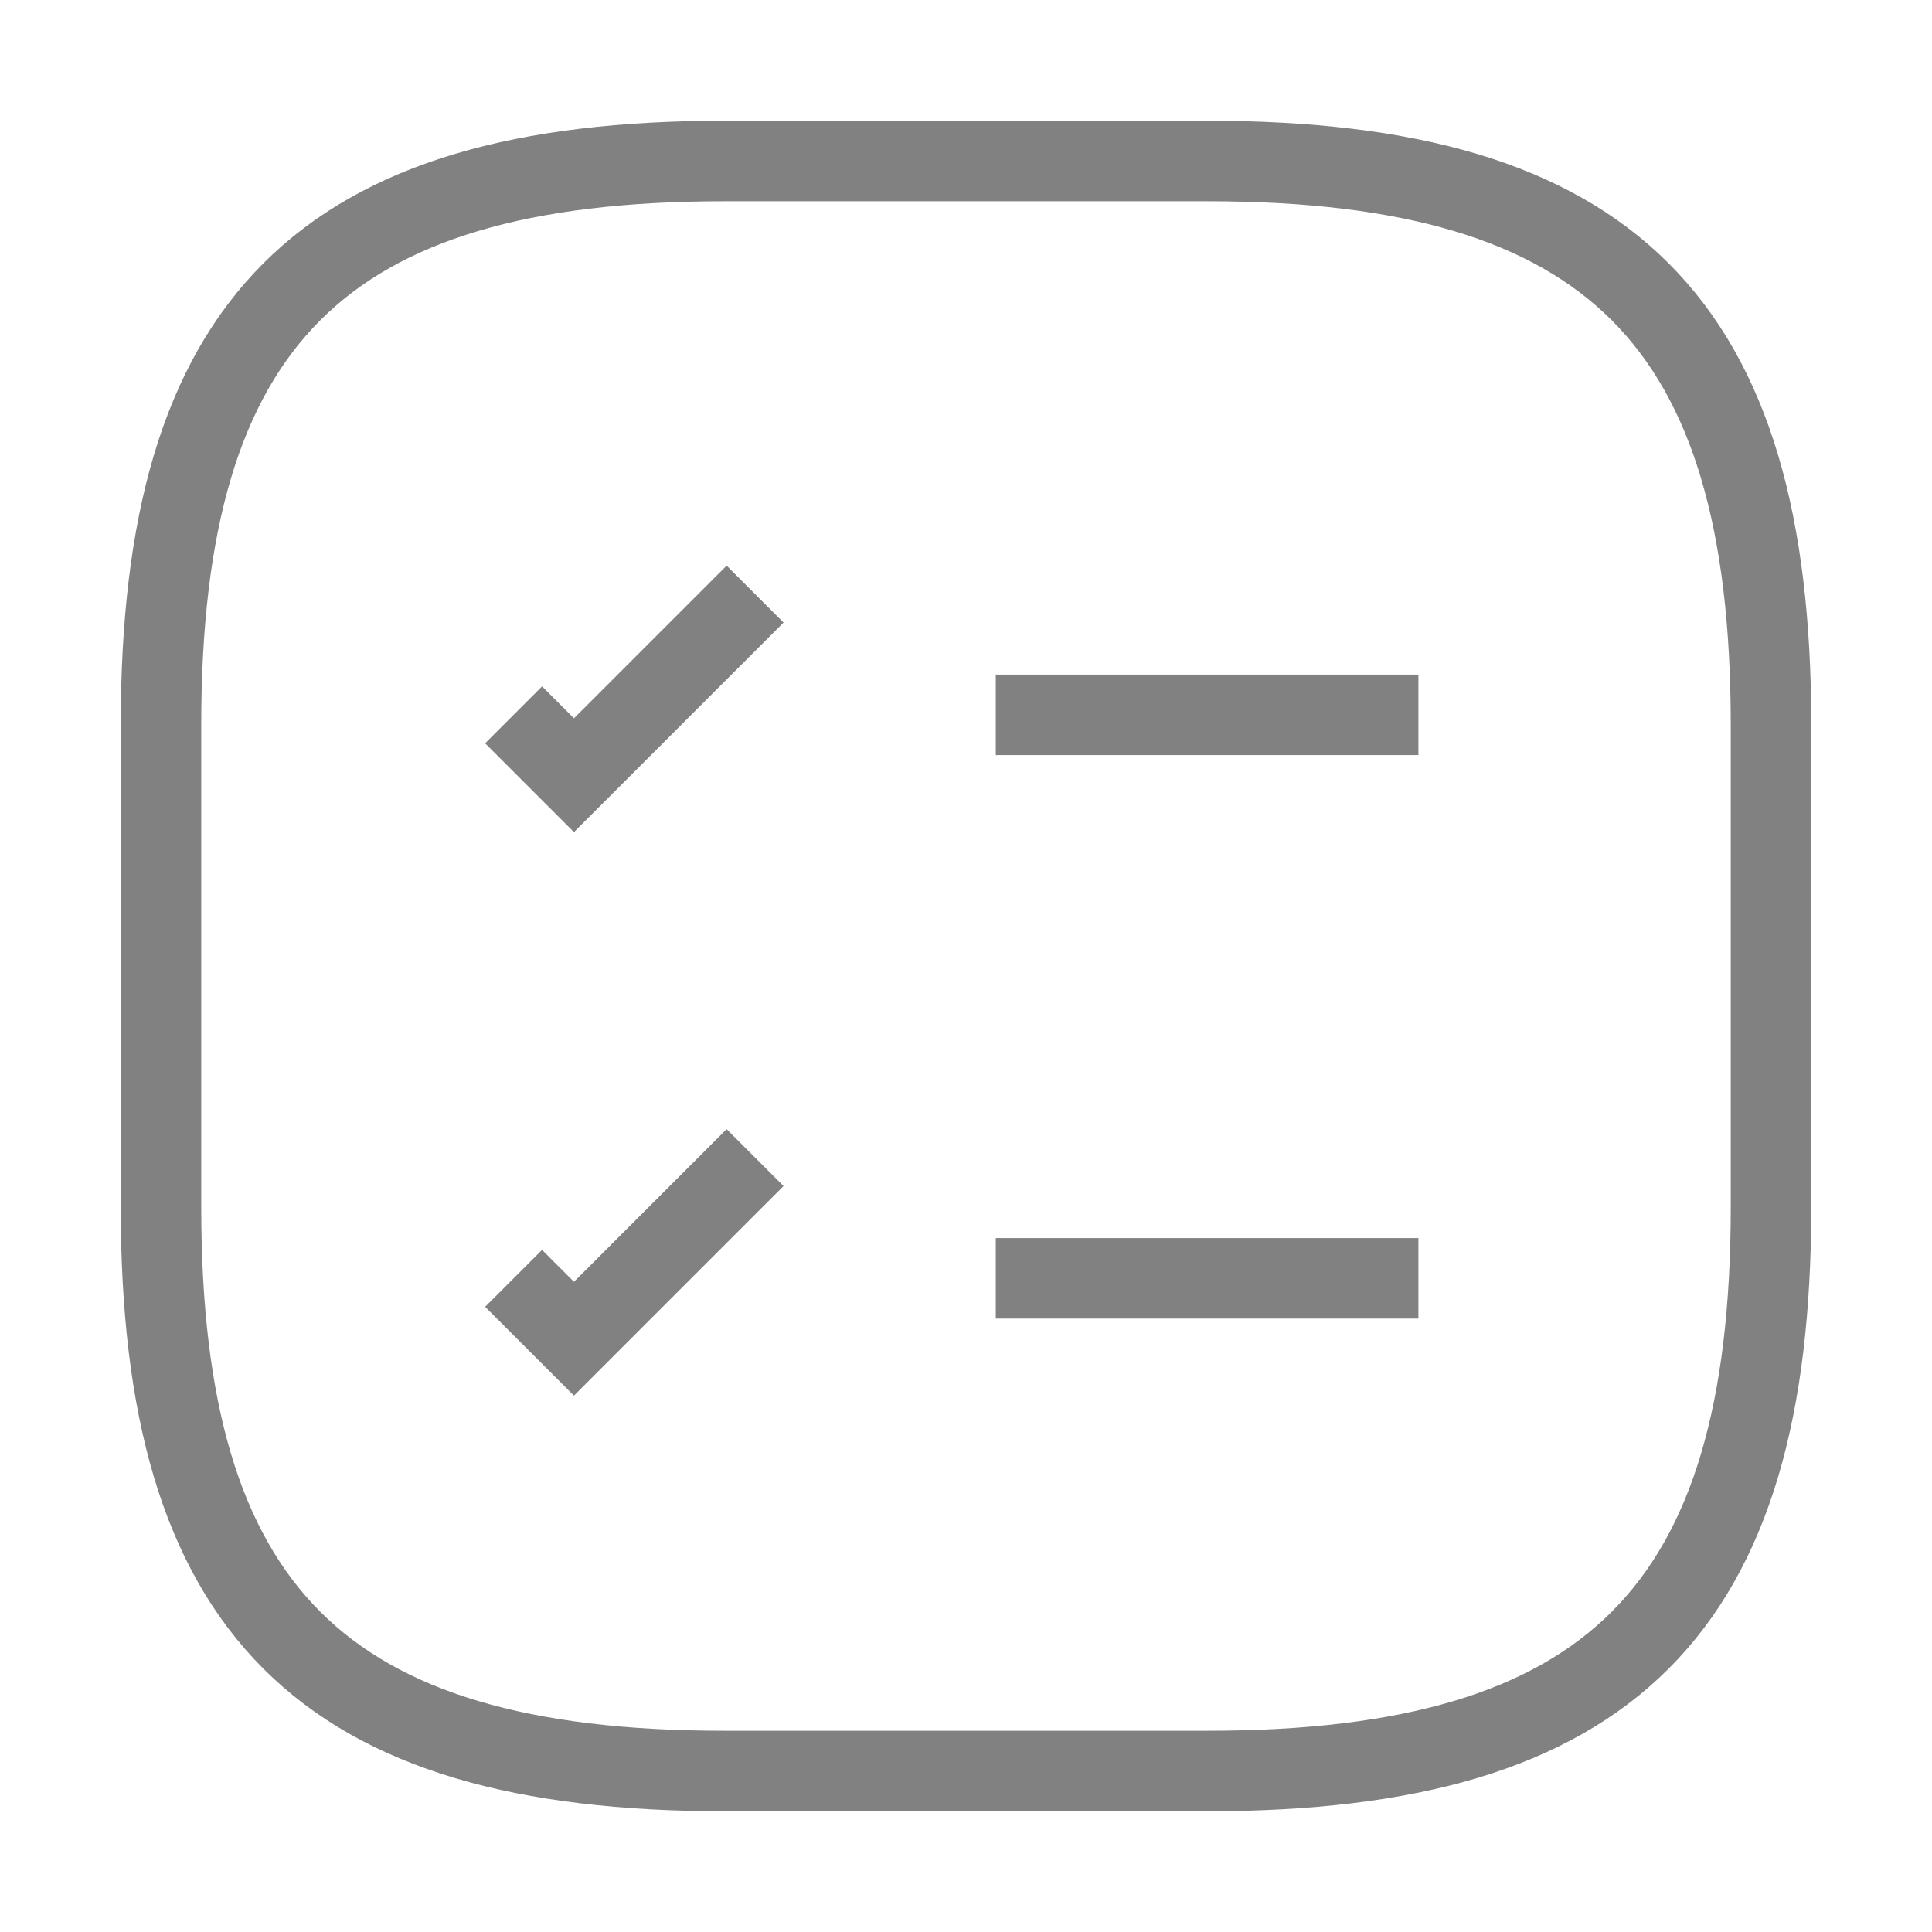 <svg width="24" height="24" viewBox="0 0 24 24" fill="none" xmlns="http://www.w3.org/2000/svg">
<path d="M12.37 8.88H17.62" stroke="#818181" strokeWidth="1.5" strokeLinecap="round" strokeLinejoin="round"/>
<path d="M6.38 8.88L7.13 9.63L9.38 7.38" stroke="#818181" strokeWidth="1.5" strokeLinecap="round" strokeLinejoin="round"/>
<path d="M12.37 15.88H17.62" stroke="#818181" strokeWidth="1.5" strokeLinecap="round" strokeLinejoin="round"/>
<path d="M6.38 15.88L7.13 16.63L9.38 14.38" stroke="#818181" strokeWidth="1.5" strokeLinecap="round" strokeLinejoin="round"/>
<path d="M9 22H15C20 22 22 20 22 15V9C22 4 20 2 15 2H9C4 2 2 4 2 9V15C2 20 4 22 9 22Z" stroke="#818181" strokeWidth="1.5" strokeLinecap="round" strokeLinejoin="round"/>
</svg>

